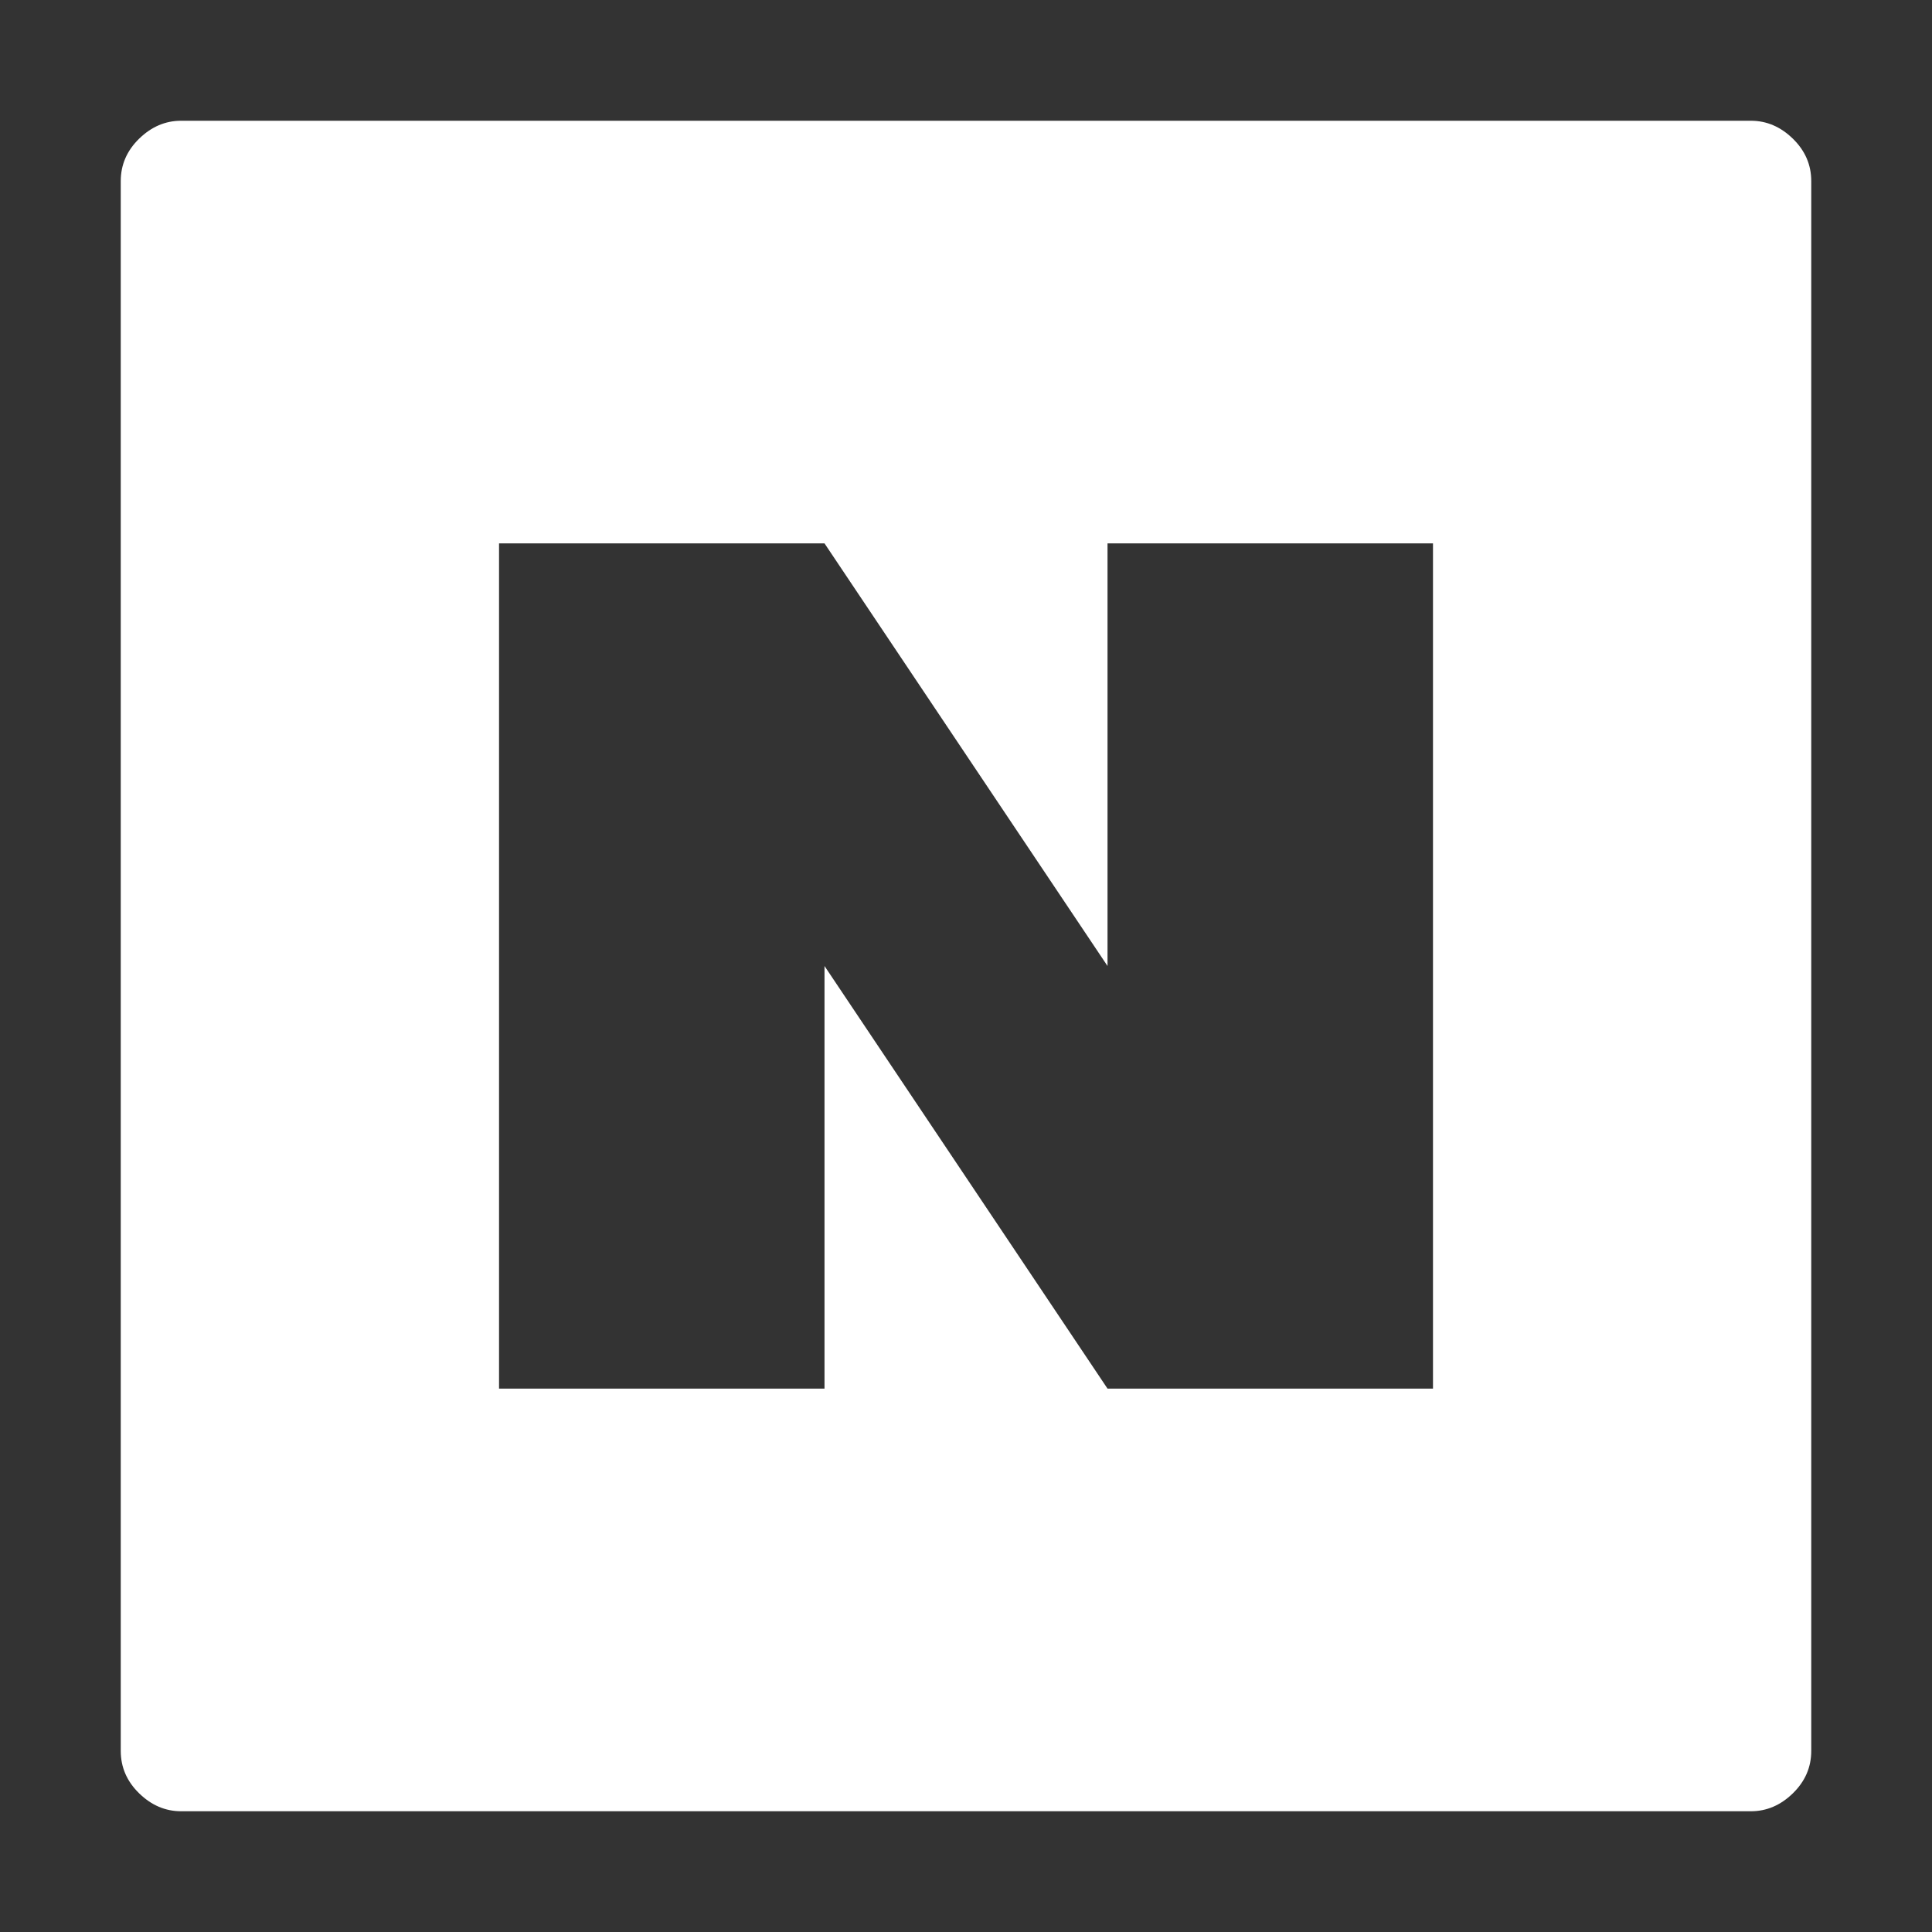 <?xml version="1.0" encoding="UTF-8"?>
<svg id="Layer_1" data-name="Layer 1" xmlns="http://www.w3.org/2000/svg" version="1.1" viewBox="0 0 800 800">
  <rect x="0" y="0" width="800" height="800" fill="#333333" stroke="none"/>
  <defs>
    <style>
      .cls-1 {
        fill: #ffffff;
        stroke-width: 0px;
      }
    </style>
  </defs>
  <path class="cls-1" d="M75,50c-6.51,0-12.3,2.47-17.38,7.42s-7.62,10.81-7.62,17.58v650c0,6.77,2.54,12.63,7.62,17.58s10.87,7.42,17.38,7.42h650c6.51,0,12.3-2.47,17.38-7.42s7.62-10.81,7.62-17.58V75c0-6.77-2.54-12.63-7.62-17.58s-10.87-7.42-17.38-7.42H75ZM206.64,225h134.77l117.19,175v-175h134.77v350h-134.77l-117.19-175v175h-134.77V225Z"/>
</svg>